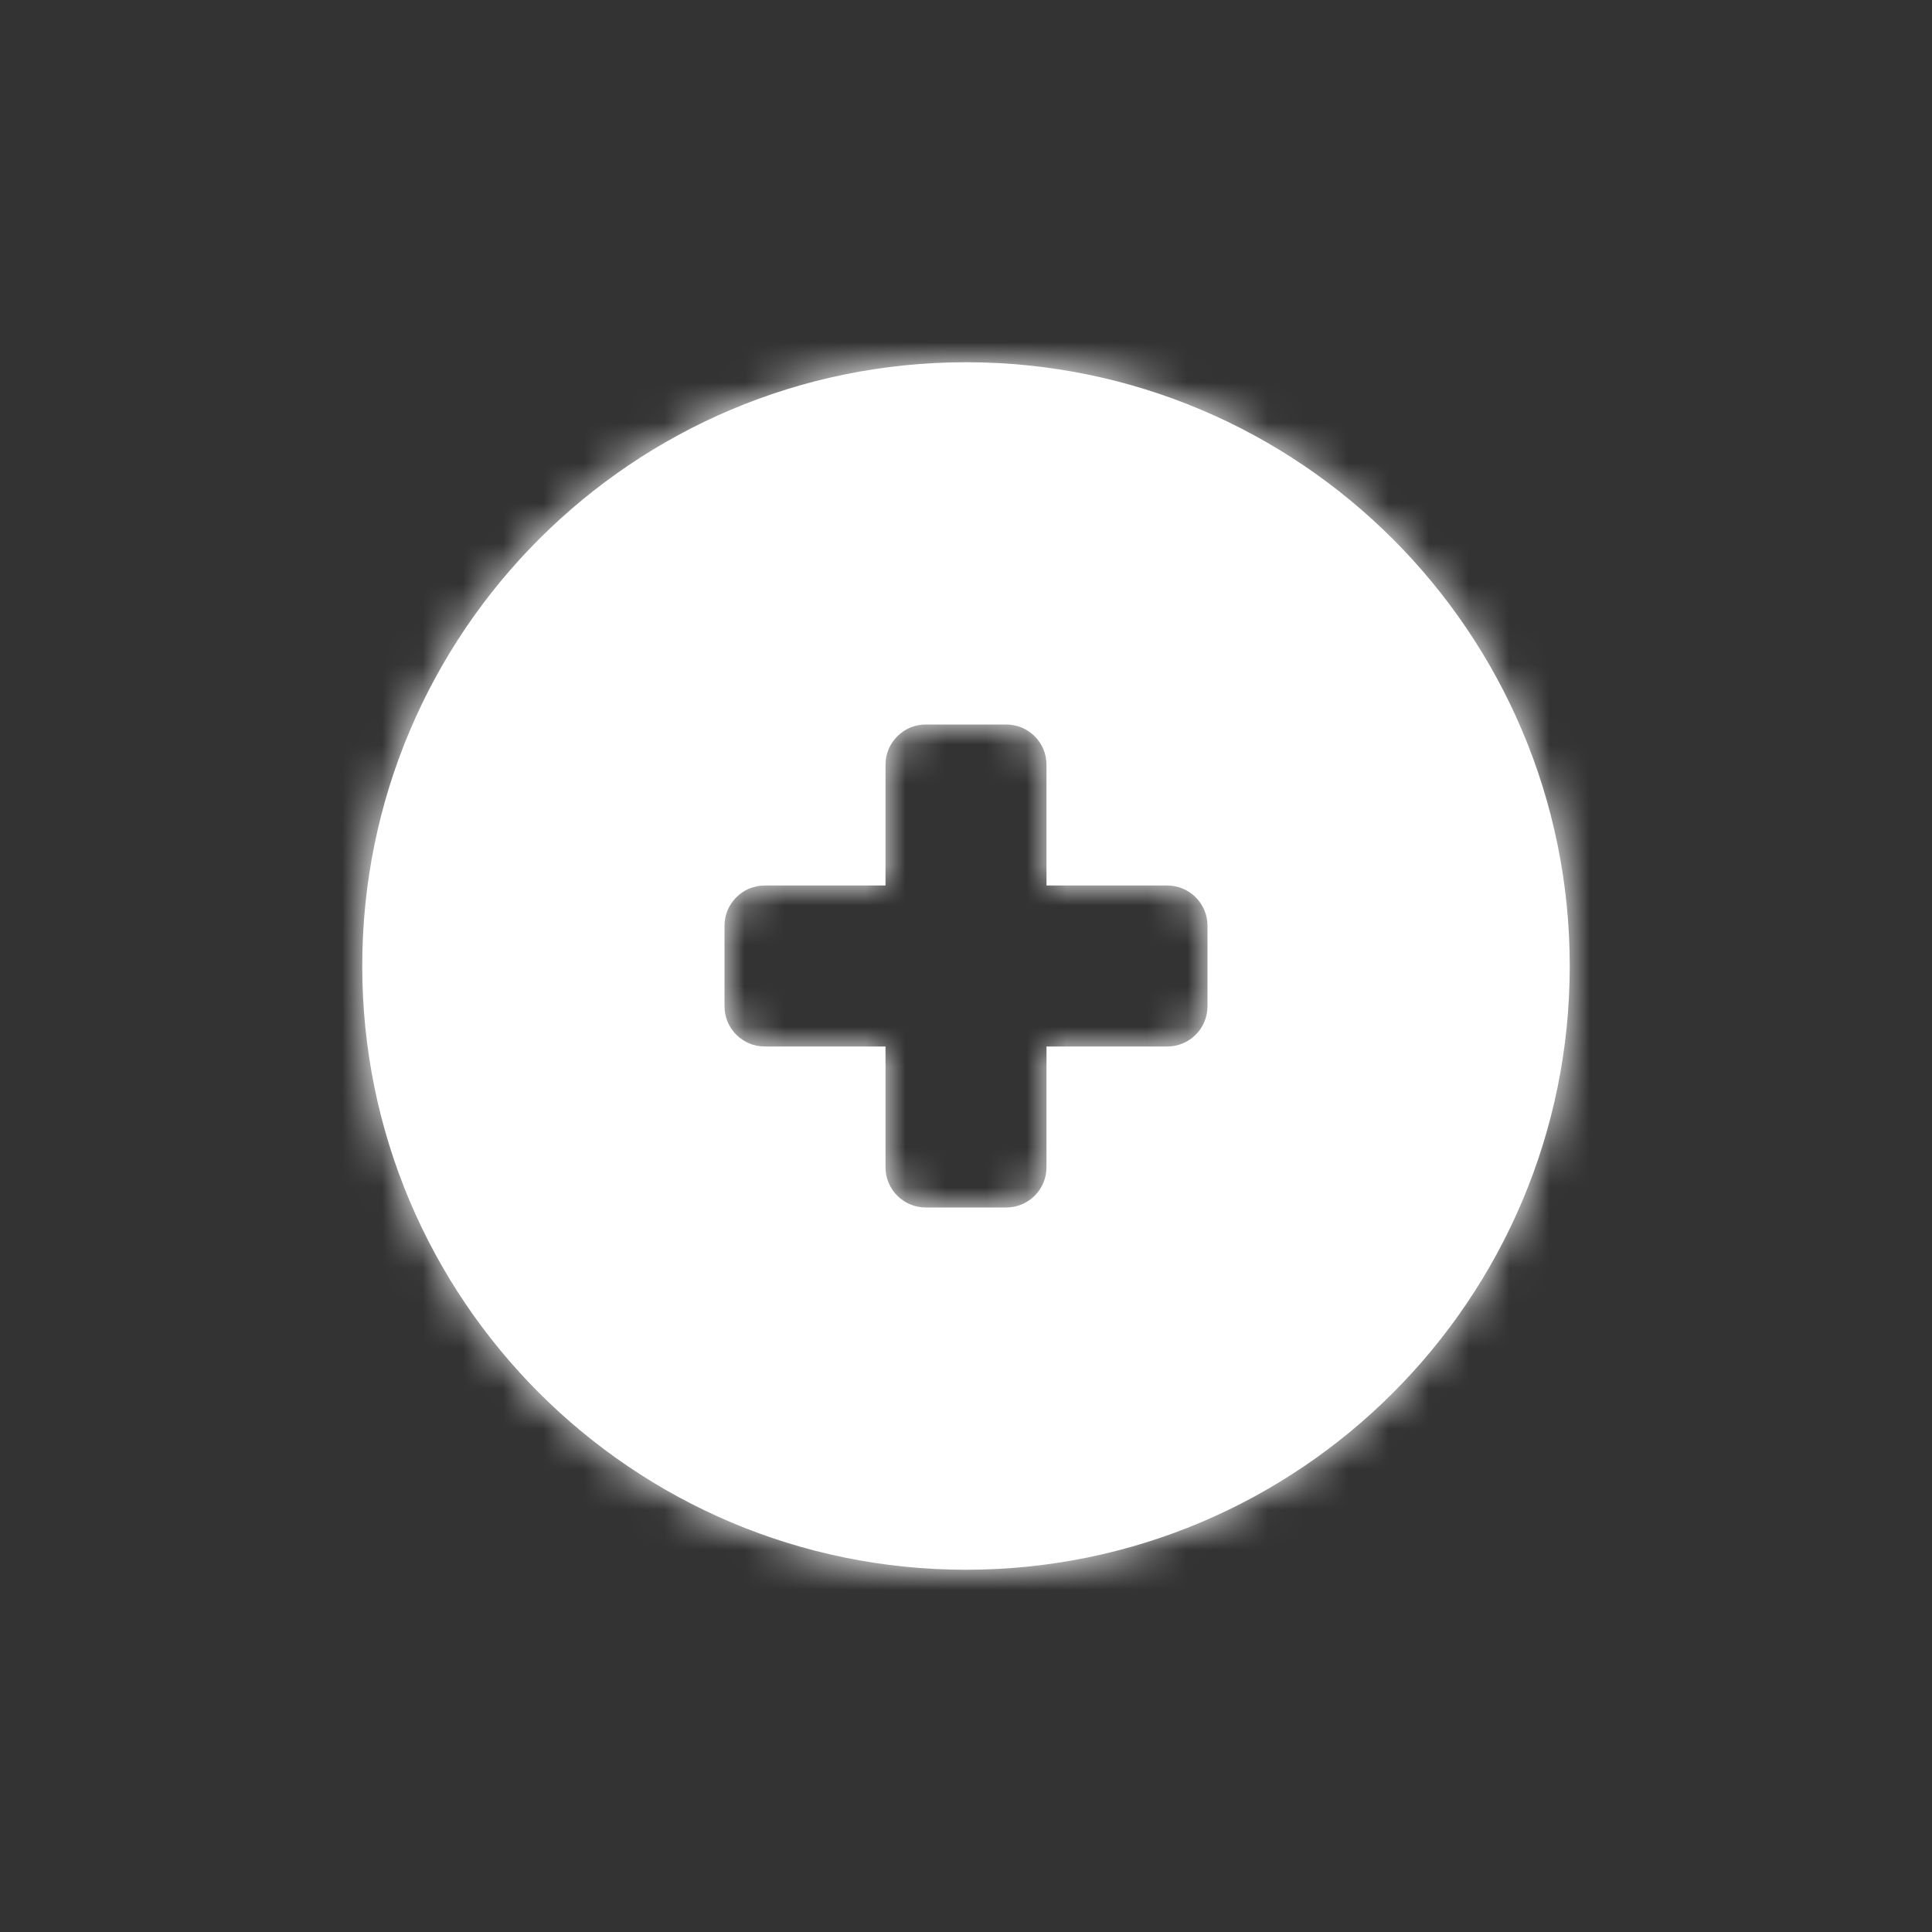 <?xml version="1.0" encoding="UTF-8"?> <svg xmlns="http://www.w3.org/2000/svg" width="48" height="48" viewBox="0 0 48 48" fill="none"><rect x="0" y="0" width="48" height="48" fill="#333333" stroke="none"/><mask id="path-2-inside-1" fill="white"><path fill-rule="evenodd" clip-rule="evenodd" d="M39 24C39 32.284 32.284 39 24 39C15.716 39 9 32.284 9 24C9 15.716 15.716 9 24 9C32.284 9 39 15.716 39 24ZM18 23C18 22.448 18.448 22 19 22H22V19C22 18.448 22.448 18 23 18H25C25.552 18 26 18.448 26 19V22H29C29.552 22 30 22.448 30 23V25C30 25.552 29.552 26 29 26H26V29C26 29.552 25.552 30 25 30H23C22.448 30 22 29.552 22 29V26H19C18.448 26 18 25.552 18 25V23Z"></path></mask><path fill-rule="evenodd" clip-rule="evenodd" d="M39 24C39 32.284 32.284 39 24 39C15.716 39 9 32.284 9 24C9 15.716 15.716 9 24 9C32.284 9 39 15.716 39 24ZM18 23C18 22.448 18.448 22 19 22H22V19C22 18.448 22.448 18 23 18H25C25.552 18 26 18.448 26 19V22H29C29.552 22 30 22.448 30 23V25C30 25.552 29.552 26 29 26H26V29C26 29.552 25.552 30 25 30H23C22.448 30 22 29.552 22 29V26H19C18.448 26 18 25.552 18 25V23Z" fill="white"></path><path d="M22 22V24C23.105 24 24 23.105 24 22H22ZM26 22H24C24 23.105 24.895 24 26 24V22ZM26 26V24C24.895 24 24 24.895 24 26H26ZM22 26H24C24 24.895 23.105 24 22 24V26ZM24 41C33.389 41 41 33.389 41 24H37C37 31.18 31.18 37 24 37V41ZM7 24C7 33.389 14.611 41 24 41V37C16.82 37 11 31.18 11 24H7ZM24 7C14.611 7 7 14.611 7 24H11C11 16.82 16.82 11 24 11V7ZM41 24C41 14.611 33.389 7 24 7V11C31.18 11 37 16.82 37 24H41ZM19 20C17.343 20 16 21.343 16 23H20C20 23.552 19.552 24 19 24V20ZM22 20H19V24H22V20ZM24 22V19H20V22H24ZM24 19C24 19.552 23.552 20 23 20V16C21.343 16 20 17.343 20 19H24ZM23 20H25V16H23V20ZM25 20C24.448 20 24 19.552 24 19H28C28 17.343 26.657 16 25 16V20ZM24 19V22H28V19H24ZM29 20H26V24H29V20ZM32 23C32 21.343 30.657 20 29 20V24C28.448 24 28 23.552 28 23H32ZM32 25V23H28V25H32ZM29 28C30.657 28 32 26.657 32 25H28C28 24.448 28.448 24 29 24V28ZM26 28H29V24H26V28ZM24 26V29H28V26H24ZM24 29C24 28.448 24.448 28 25 28V32C26.657 32 28 30.657 28 29H24ZM25 28H23V32H25V28ZM23 28C23.552 28 24 28.448 24 29H20C20 30.657 21.343 32 23 32V28ZM24 29V26H20V29H24ZM19 28H22V24H19V28ZM16 25C16 26.657 17.343 28 19 28V24C19.552 24 20 24.448 20 25H16ZM16 23V25H20V23H16Z" fill="white" mask="url(#path-2-inside-1)"></path></svg> 
